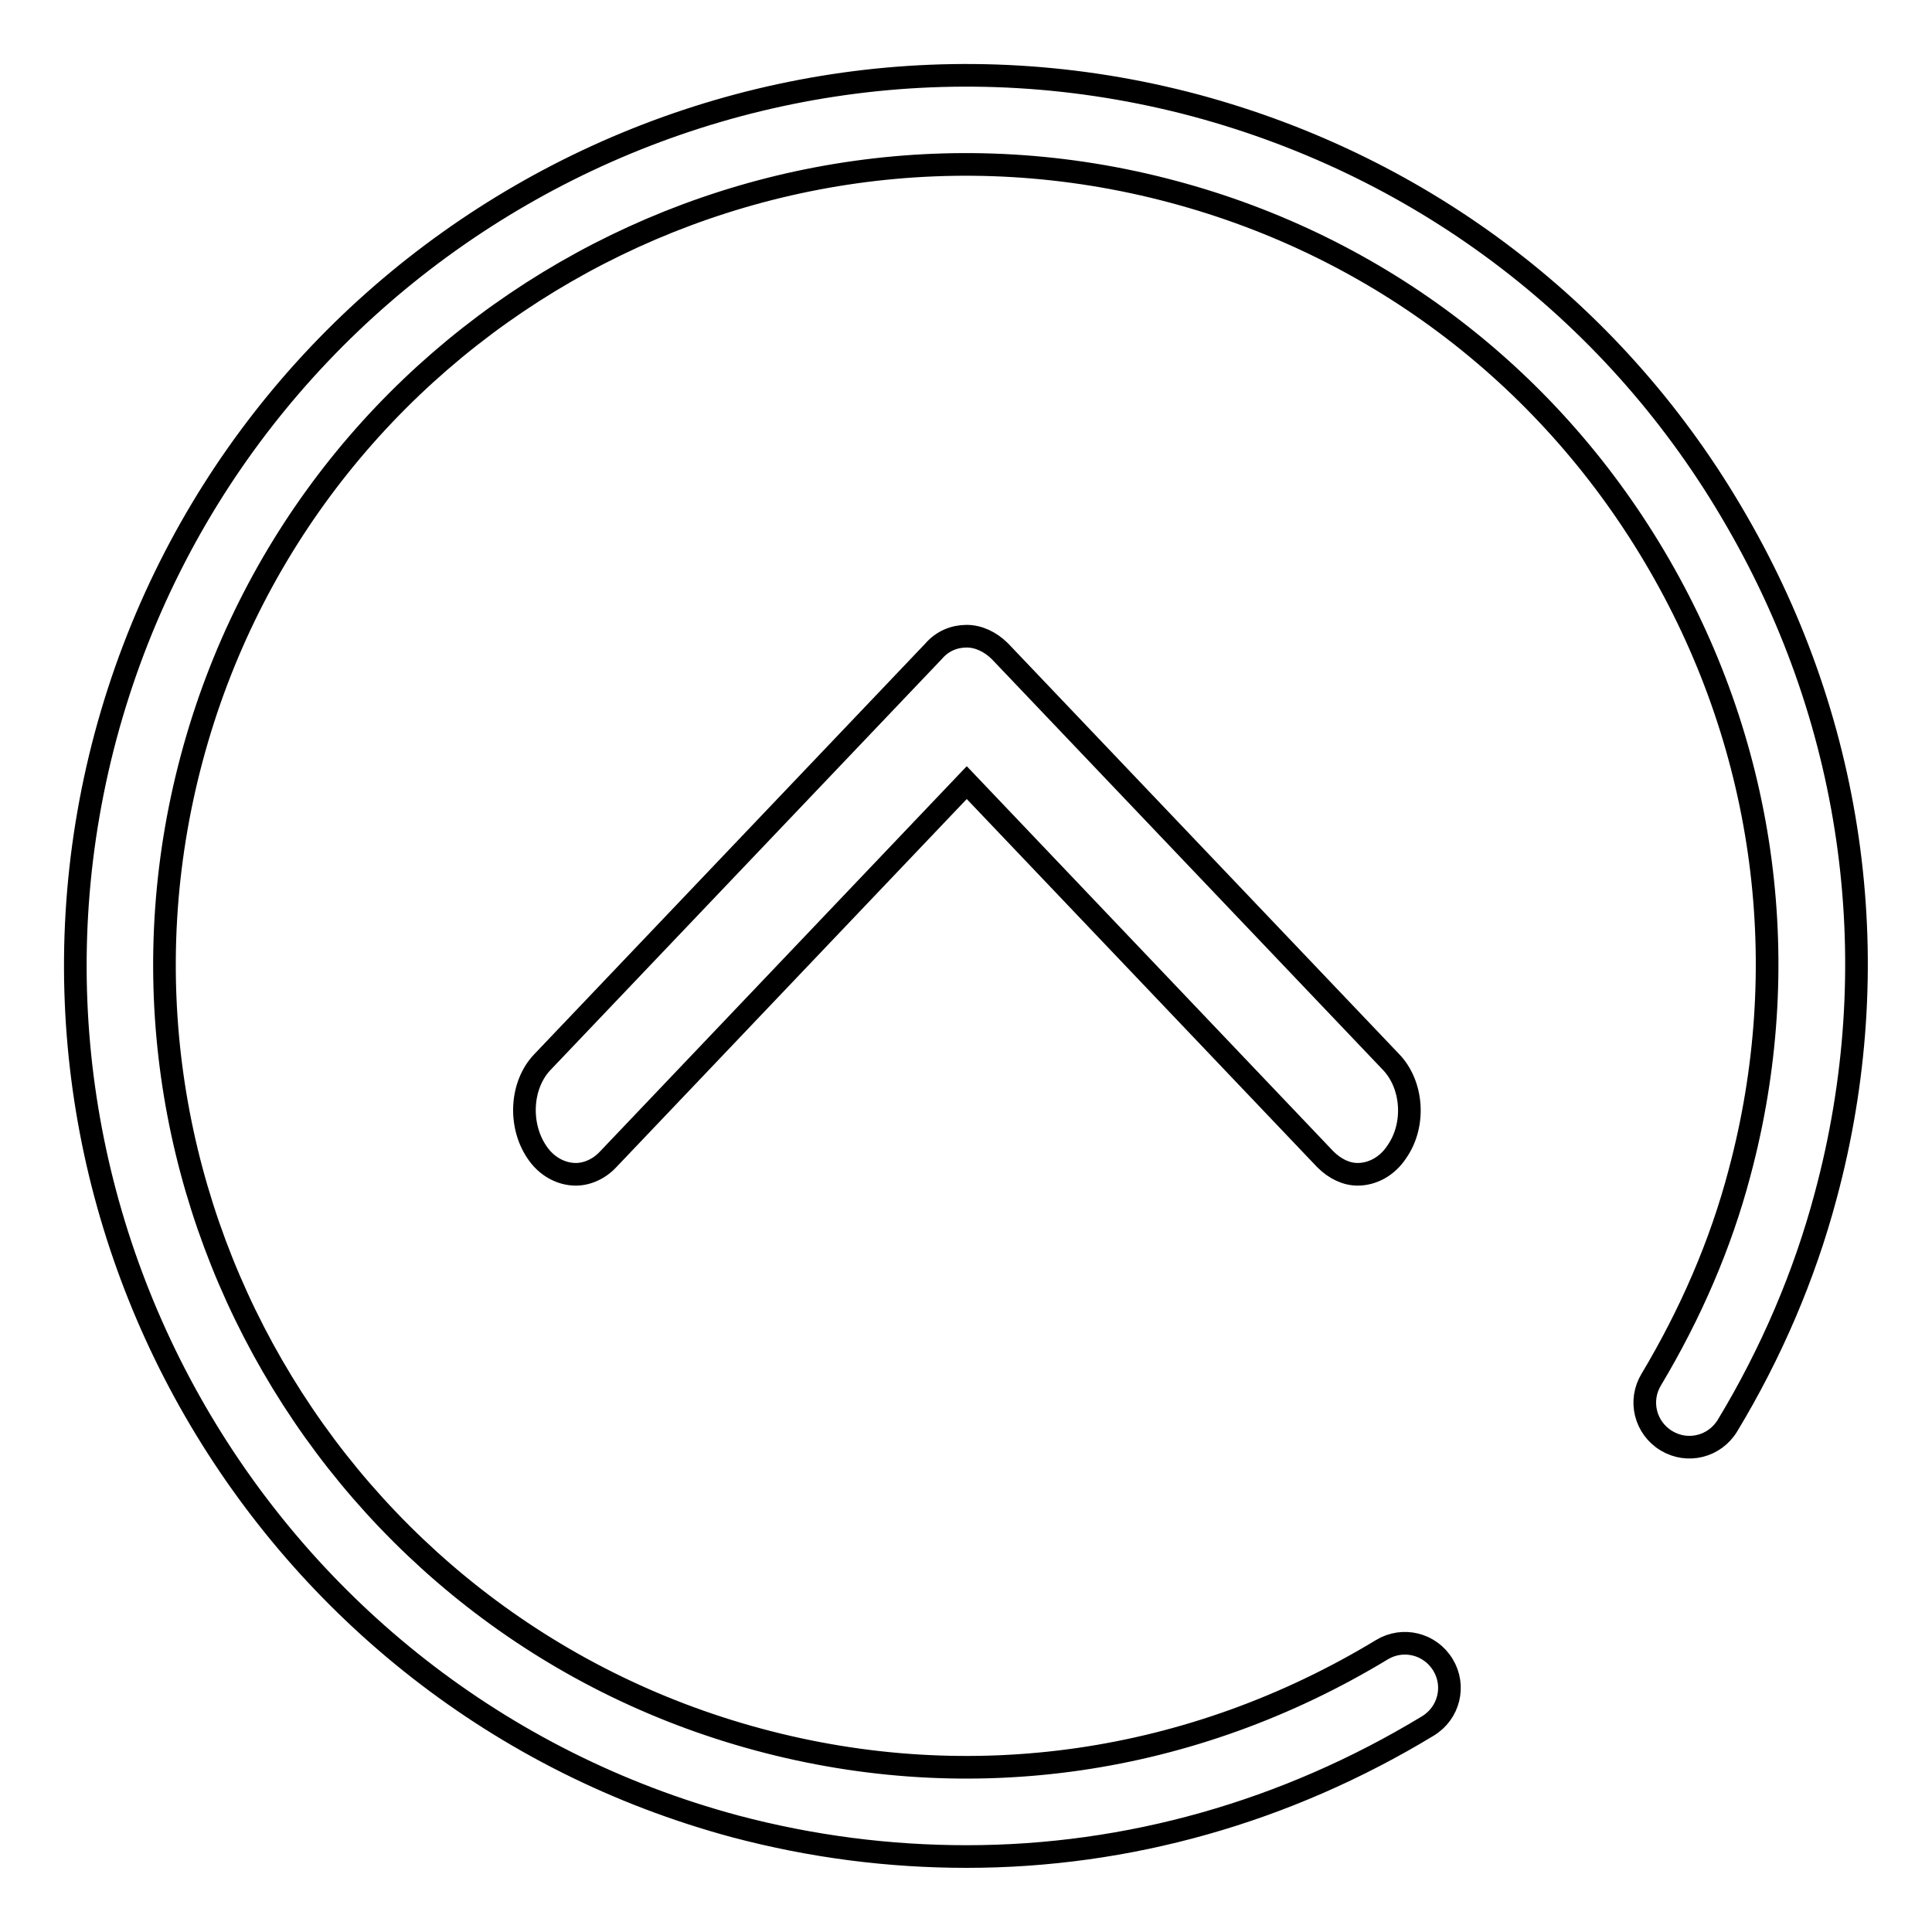 <?xml version="1.0" encoding="utf-8"?>
<!-- Svg Vector Icons : http://www.onlinewebfonts.com/icon -->
<!DOCTYPE svg PUBLIC "-//W3C//DTD SVG 1.1//EN" "http://www.w3.org/Graphics/SVG/1.1/DTD/svg11.dtd">
<svg version="1.1" xmlns="http://www.w3.org/2000/svg" xmlns:xlink="http://www.w3.org/1999/xlink" x="0px" y="0px" viewBox="0 0 256 256" enable-background="new 0 0 256 256" xml:space="preserve">
<g><g><path stroke-width="3" fill-opacity="0" stroke="#000000"  d="M184.3,140.7l-51.8-54.4c-1.3-1.3-2.9-2-4.4-2c-1.6,0-3.2,0.6-4.4,2l-51.8,54.4c-2.9,3-3.2,8.3-0.8,11.9c1.3,2,3.3,3,5.2,3c1.5,0,3.1-0.7,4.3-2l47.5-49.9l47.5,49.9c1.3,1.3,2.8,2,4.3,2c1.9,0,3.9-1,5.2-3C187.6,149,187.2,143.7,184.3,140.7L184.3,140.7L184.3,140.7L184.3,140.7z"/><path stroke-width="3" fill-opacity="0" stroke="#000000"  d="M230.1,69c-15.7-27.3-41.2-46.8-71.6-55C95.7-2.8,30.9,34.6,14,97.5c-16.8,62.8,20.6,127.6,83.4,144.5c10.2,2.7,20.4,4,30.7,4c21.3,0,42.3-5.9,61.1-17.3c2.8-1.7,3.7-5.3,2-8.1c-1.7-2.8-5.3-3.7-8.1-2c-25.1,15.2-54.4,19.5-82.6,11.9c-56.5-15.2-90.2-73.5-75.1-130c15.1-56.6,73.5-90.2,130-75.1c27.4,7.3,50.3,24.9,64.5,49.5c14.2,24.6,17.9,53.2,10.6,80.5c-2.5,9.5-6.5,18.7-11.7,27.4c-1.7,2.8-0.8,6.4,2,8.1c2.8,1.7,6.4,0.8,8.1-2c5.8-9.6,10.2-19.9,13-30.4C250.1,128.1,245.9,96.3,230.1,69L230.1,69L230.1,69z"/></g></g>
</svg>